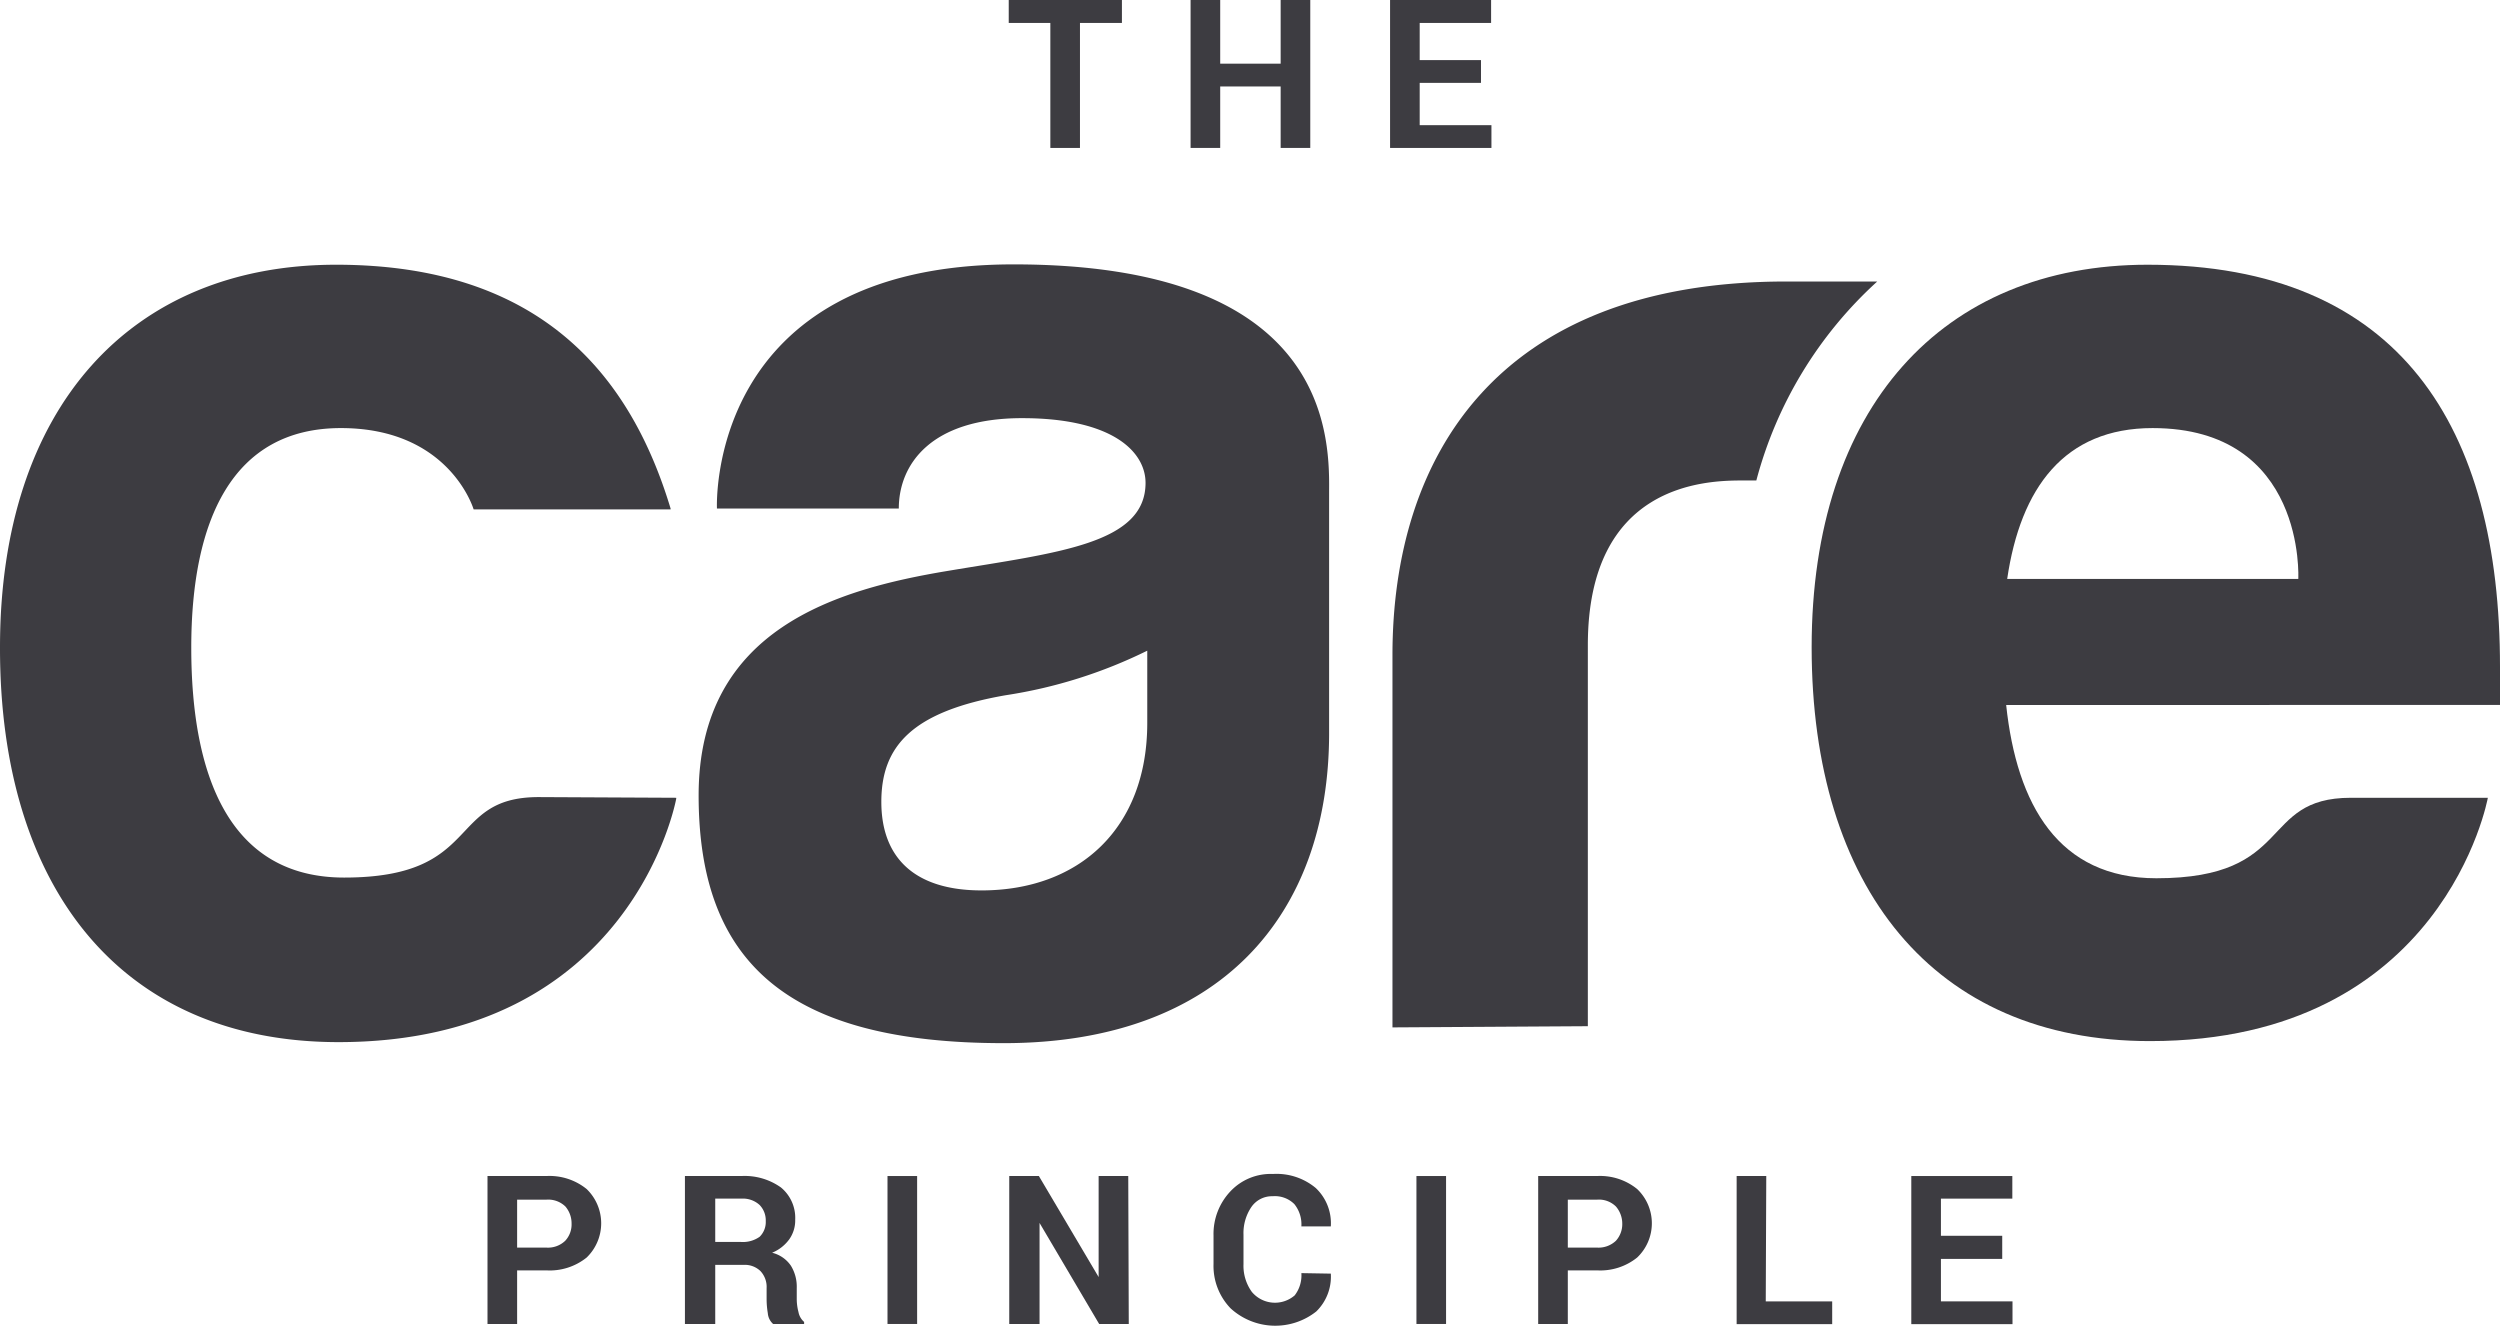 <svg xmlns="http://www.w3.org/2000/svg" viewBox="0 0 146 77.45"><defs><style>.cls-1{fill:#3d3c41;}</style></defs><title>Asset 3</title><g id="Layer_2" data-name="Layer 2"><g id="Layer_1-2" data-name="Layer 1"><path class="cls-1" d="M31.46,46.55c-5.42,0-3.23,4.7-11.36,4.7-6.74,0-8.93-6-8.93-13.42S13.55,25,19.91,25s7.75,4.75,7.75,4.75h11.5a.14.14,0,0,0,0-.06h0C36.84,22,31.65,15.46,19.63,15.46S0,23.83,0,37.8v.06c0,14,7.08,23,19.77,23,17.16,0,19.72-14.21,19.72-14.21h0a.28.28,0,0,0,0-.06Z"/><path class="cls-1" d="M59.19,15.44c-18,0-17.32,14.26-17.32,14.26H52.49c0-2.57,1.86-5.28,7.2-5.28s7.21,2,7.21,3.78c0,3.57-5.14,4.07-11.55,5.14S40.8,36.69,40.8,46.45,46,60.92,58.62,60.92s19-7.48,19-18.1V28.63C77.66,25,77.23,15.44,59.19,15.44ZM67,42.22C67,48.4,63,52,57.32,52c-3.9,0-5.85-1.9-5.85-5.17s1.81-5.28,7.27-6.23A28.24,28.24,0,0,0,67,38Z"/><path class="cls-1" d="M109.63,16.44h-5.31c-17,0-23,10.34-23,21.82V60l11.41-.07V37.68c0-9.41,6.83-9.62,9-9.62h.84A24,24,0,0,1,109.63,16.44Z"/><path class="cls-1" d="M125.42,15.46c-12,0-19.62,8.37-19.62,22.34s7.08,23,19.76,23c17.17,0,19.73-14.21,19.73-14.21h-8c-5.42,0-3.23,4.7-11.36,4.7-5.71,0-8.15-4.28-8.77-10.12H146V38.94C146,25,140.21,15.46,125.42,15.46Zm8.8,18.35h-17C118,28.5,120.55,25,125.71,25,134.69,25,134.22,33.81,134.22,33.81Z"/><path class="cls-1" d="M65.52,1.34H63.07v7.3H61.34V1.34H58.91V0h6.61Z"/><path class="cls-1" d="M76.52,8.64H74.79V5.05H71.26V8.64H69.53V0h1.73V3.72h3.53V0h1.73Z"/><path class="cls-1" d="M86.49,4.84H82.91V7.31H87.1V8.64H81.18V0h5.9V1.34H82.91V3.51h3.58Z"/><path class="cls-1" d="M30.2,74.19v3.13H28.47V68.68h3.44a3.44,3.44,0,0,1,2.35.76,2.78,2.78,0,0,1,0,4,3.44,3.44,0,0,1-2.35.75Zm0-1.33h1.71a1.45,1.45,0,0,0,1.1-.4,1.4,1.4,0,0,0,.37-1,1.52,1.52,0,0,0-.36-1,1.44,1.44,0,0,0-1.11-.4H30.2Z"/><path class="cls-1" d="M41.77,73.87v3.45H40V68.68H43.3a3.65,3.65,0,0,1,2.31.67,2.3,2.3,0,0,1,.83,1.88,1.91,1.91,0,0,1-.35,1.15,2.33,2.33,0,0,1-1,.78,1.86,1.86,0,0,1,1.1.76,2.33,2.33,0,0,1,.34,1.3v.64a3,3,0,0,0,.1.76,1,1,0,0,0,.33.58v.12H45.15a.94.94,0,0,1-.31-.63,5.09,5.09,0,0,1-.07-.84v-.62a1.35,1.35,0,0,0-.36-1,1.31,1.31,0,0,0-1-.36Zm0-1.34h1.5a1.69,1.69,0,0,0,1.09-.3,1.2,1.2,0,0,0,.36-.92,1.29,1.29,0,0,0-.36-.94A1.44,1.44,0,0,0,43.3,70H41.77Z"/><path class="cls-1" d="M53.56,77.32H51.83V68.68h1.73Z"/><path class="cls-1" d="M65.92,77.32H64.19l-3.48-5.9h0v5.9H58.94V68.68h1.73l3.49,5.9h0v-5.9h1.73Z"/><path class="cls-1" d="M77.72,74.38v0a2.84,2.84,0,0,1-.85,2.21,3.86,3.86,0,0,1-5-.18,3.56,3.56,0,0,1-1-2.59V72.15a3.62,3.62,0,0,1,1-2.59,3.23,3.23,0,0,1,2.47-1,3.57,3.57,0,0,1,2.5.82,2.83,2.83,0,0,1,.88,2.24v0H76a1.88,1.88,0,0,0-.41-1.3,1.61,1.61,0,0,0-1.27-.46,1.46,1.46,0,0,0-1.24.63,2.71,2.71,0,0,0-.46,1.61v1.73a2.6,2.6,0,0,0,.49,1.62,1.76,1.76,0,0,0,2.5.2,1.91,1.91,0,0,0,.39-1.3Z"/><path class="cls-1" d="M84.45,77.32H82.72V68.68h1.73Z"/><path class="cls-1" d="M91.56,74.19v3.13H89.83V68.68h3.44a3.43,3.43,0,0,1,2.34.76,2.76,2.76,0,0,1,0,4,3.43,3.43,0,0,1-2.34.75Zm0-1.33h1.71a1.47,1.47,0,0,0,1.1-.4,1.44,1.44,0,0,0,.37-1,1.53,1.53,0,0,0-.37-1,1.41,1.41,0,0,0-1.1-.4H91.56Z"/><path class="cls-1" d="M103.12,76H107v1.33h-5.58V68.68h1.73Z"/><path class="cls-1" d="M116.93,73.52h-3.58V76h4.18v1.33h-5.91V68.68h5.9V70h-4.17v2.17h3.58Z"/></g></g></svg>